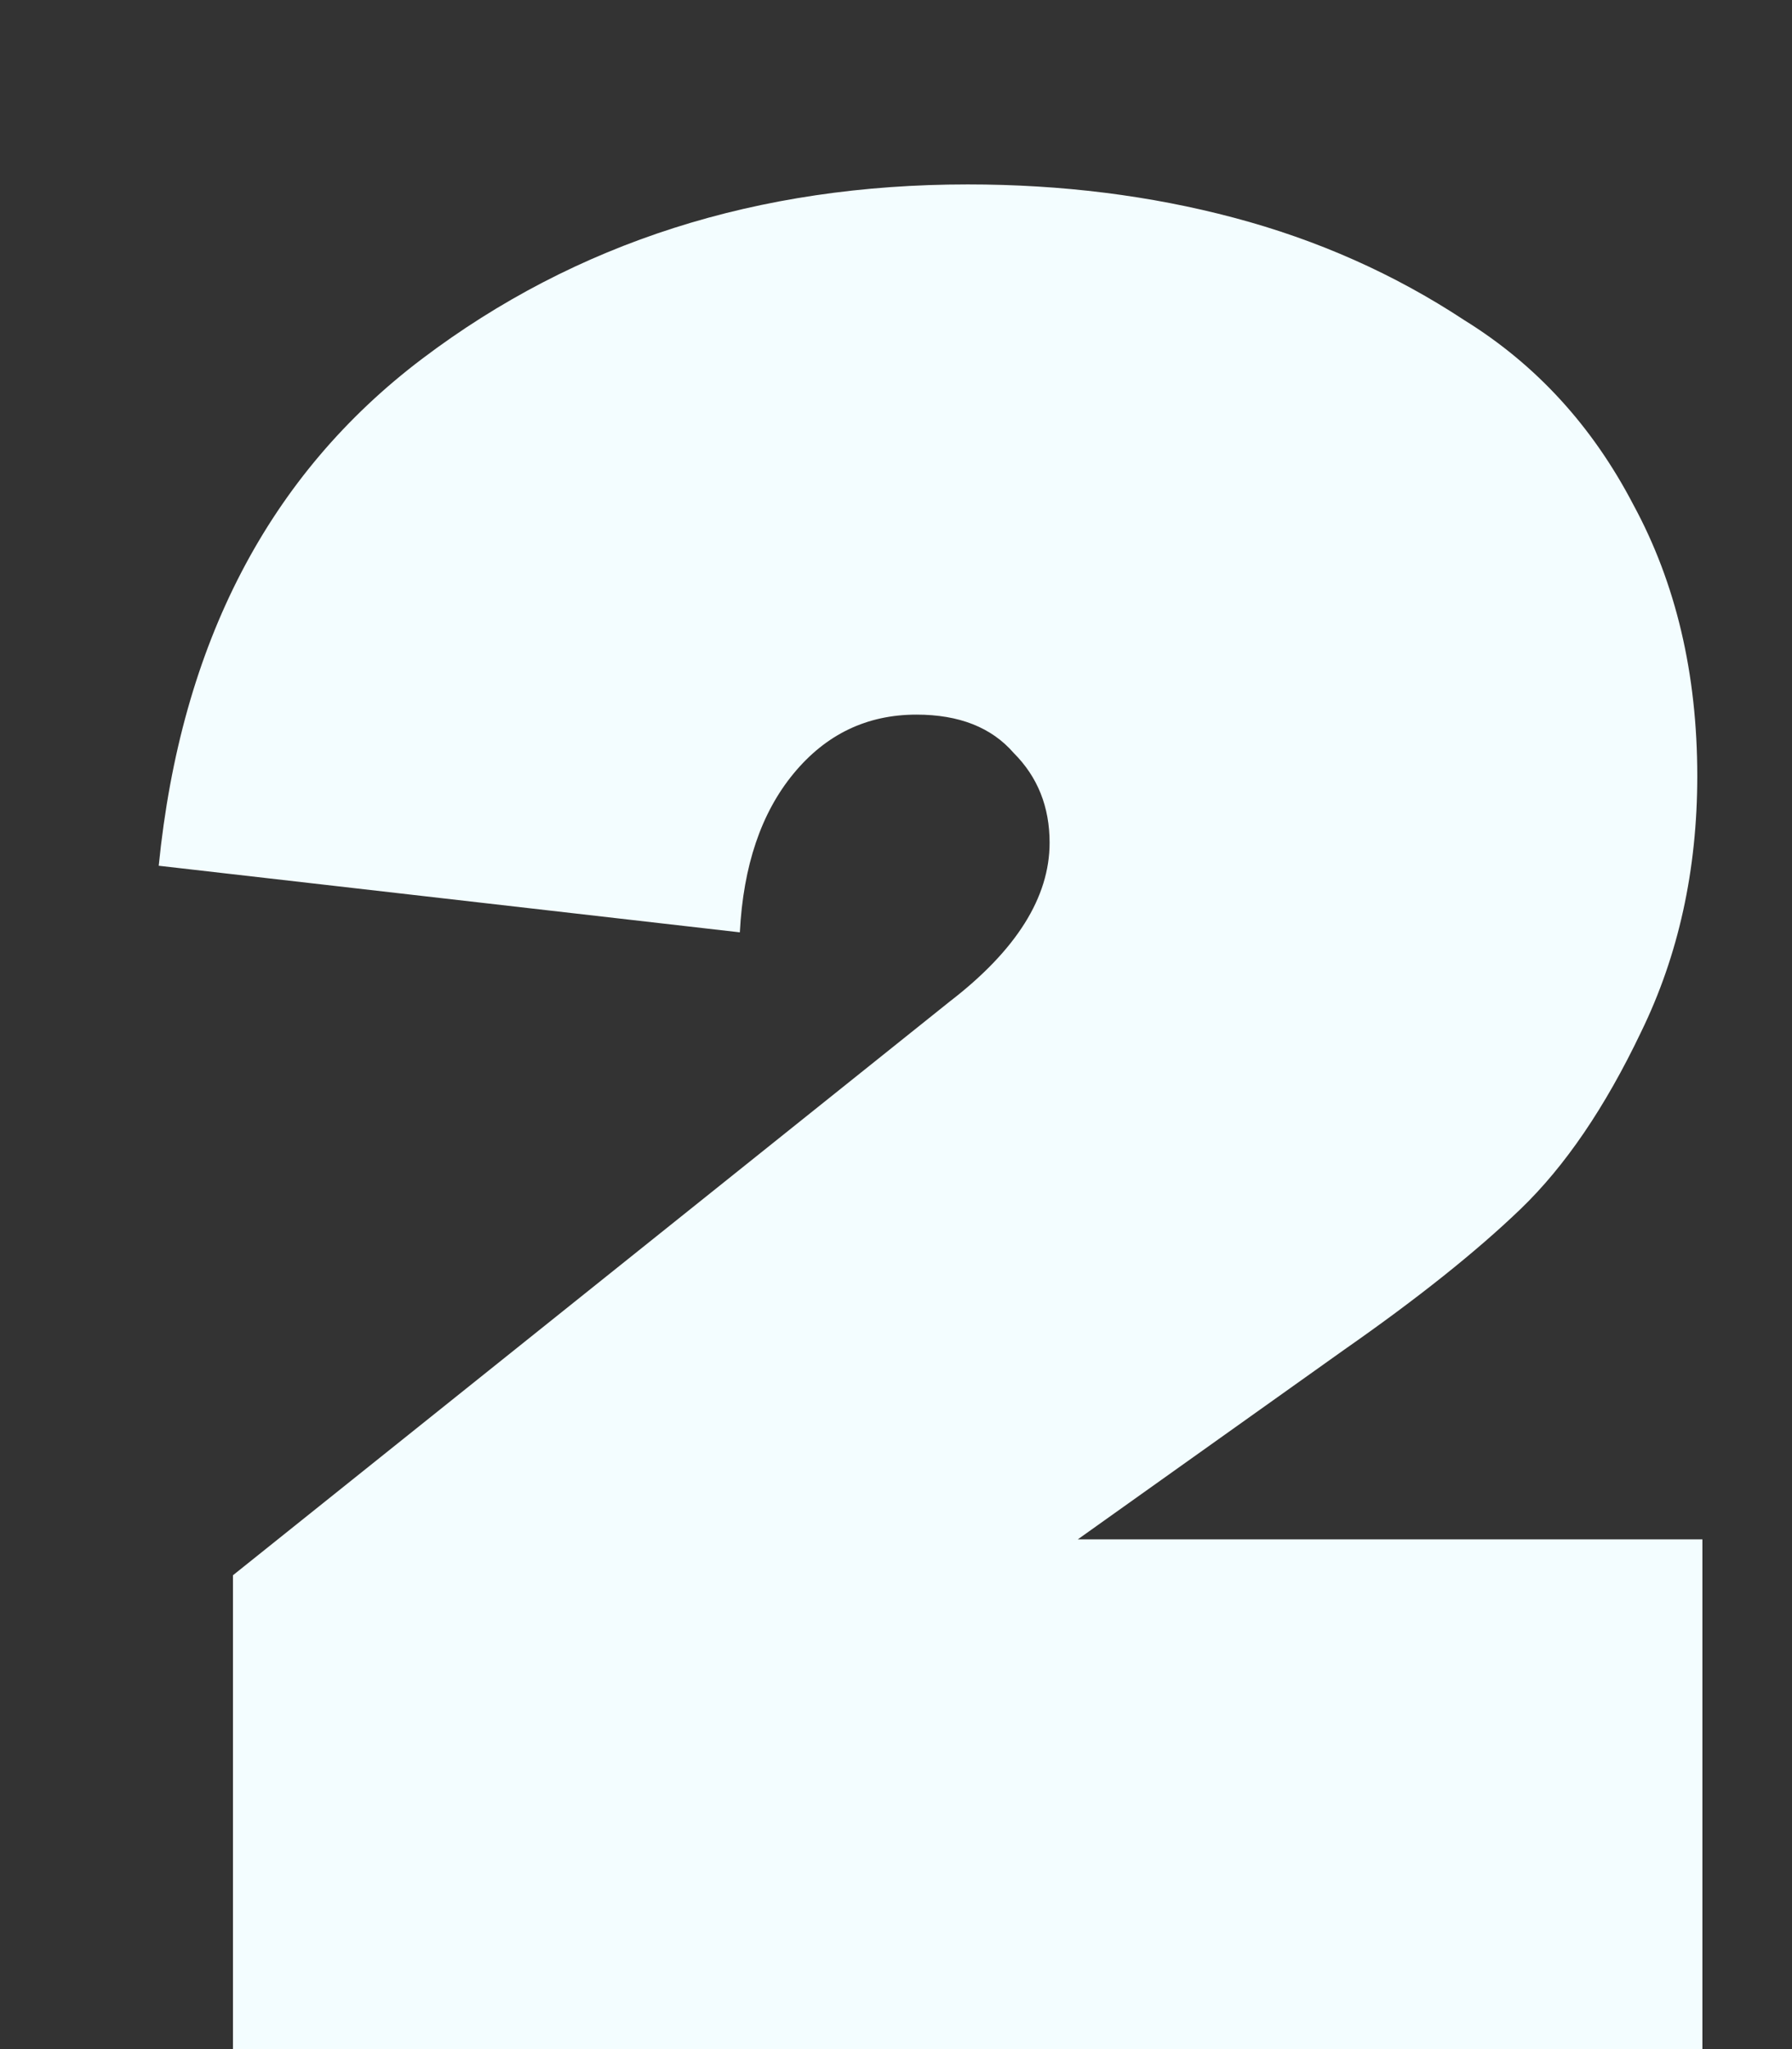 <svg width="56" height="64" viewBox="0 0 56 64" fill="none" xmlns="http://www.w3.org/2000/svg">
<rect x="0" y="0" width="56" height="64" fill="#333333" stroke="none"/>
<path d="M7.28 49.2L29.68 31.28C31.76 29.68 32.8 28.026 32.8 26.32C32.8 25.2 32.427 24.266 31.68 23.52C30.987 22.72 29.973 22.32 28.64 22.32C27.093 22.32 25.813 22.933 24.8 24.16C23.787 25.386 23.227 27.04 23.12 29.12L4.96 27.04C5.653 20.106 8.4 14.826 13.2 11.2C18 7.573 23.68 5.76 30.24 5.76C33.173 5.76 35.947 6.106 38.56 6.8C41.173 7.493 43.573 8.56 45.76 10C48 11.386 49.76 13.306 51.04 15.76C52.373 18.213 53.04 21.04 53.04 24.24C53.04 27.173 52.453 29.84 51.28 32.24C50.16 34.586 48.907 36.426 47.52 37.76C46.133 39.093 44.293 40.56 42 42.16L33.68 48.08H53.2V64H7.28V49.2Z" fill="#F3FDFF"/>
</svg>
